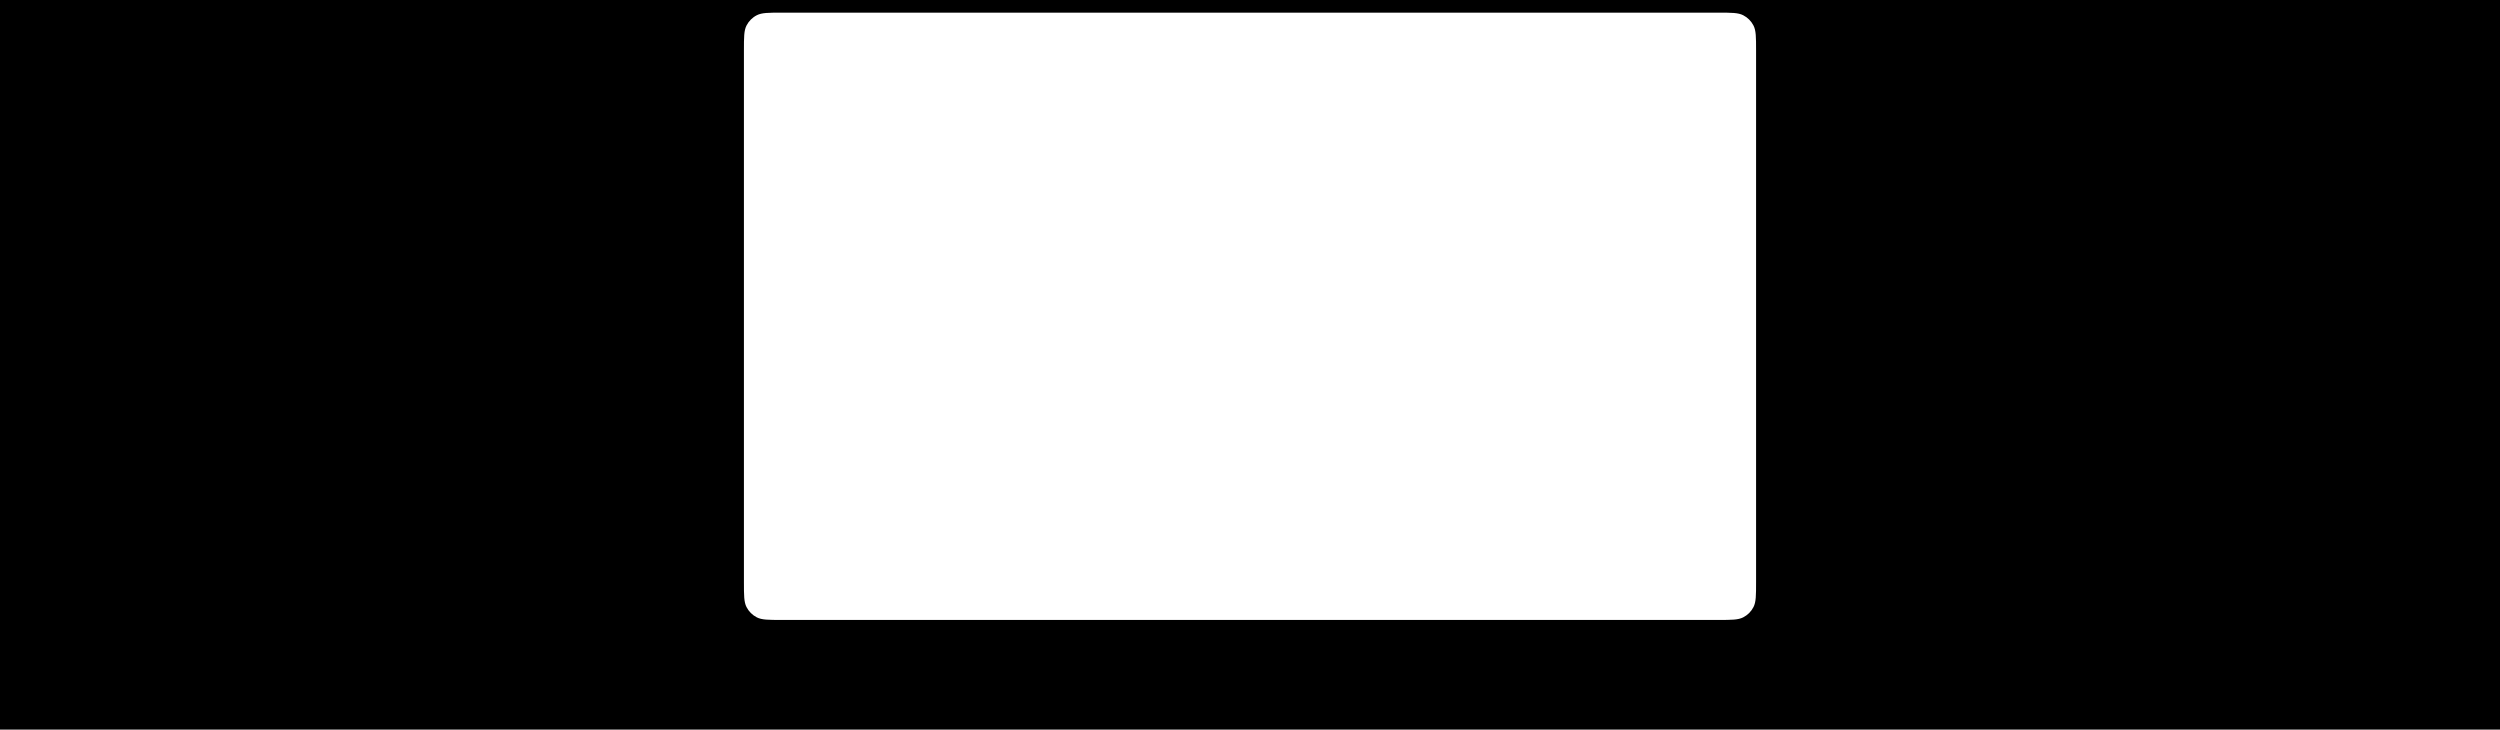 <?xml version="1.0" encoding="UTF-8"?> <svg xmlns="http://www.w3.org/2000/svg" width="2964" height="865" viewBox="0 0 2964 865" fill="none"> <path fill-rule="evenodd" clip-rule="evenodd" d="M2964 0H0V865H2964V0ZM885.052 30.288C882 36.278 882 44.118 882 59.8V690.2C882 705.881 882 713.722 885.052 719.712C887.736 724.98 892.02 729.264 897.288 731.948C903.278 735 911.119 735 926.8 735H2037.2C2052.88 735 2060.72 735 2066.71 731.948C2071.98 729.264 2076.26 724.98 2078.95 719.712C2082 713.722 2082 705.881 2082 690.2V59.8C2082 44.118 2082 36.278 2078.95 30.288C2076.26 25.02 2071.98 20.736 2066.71 18.052C2060.72 15 2052.88 15 2037.2 15H926.8C911.119 15 903.278 15 897.288 18.052C892.02 20.736 887.736 25.02 885.052 30.288Z" fill="black"></path> </svg> 